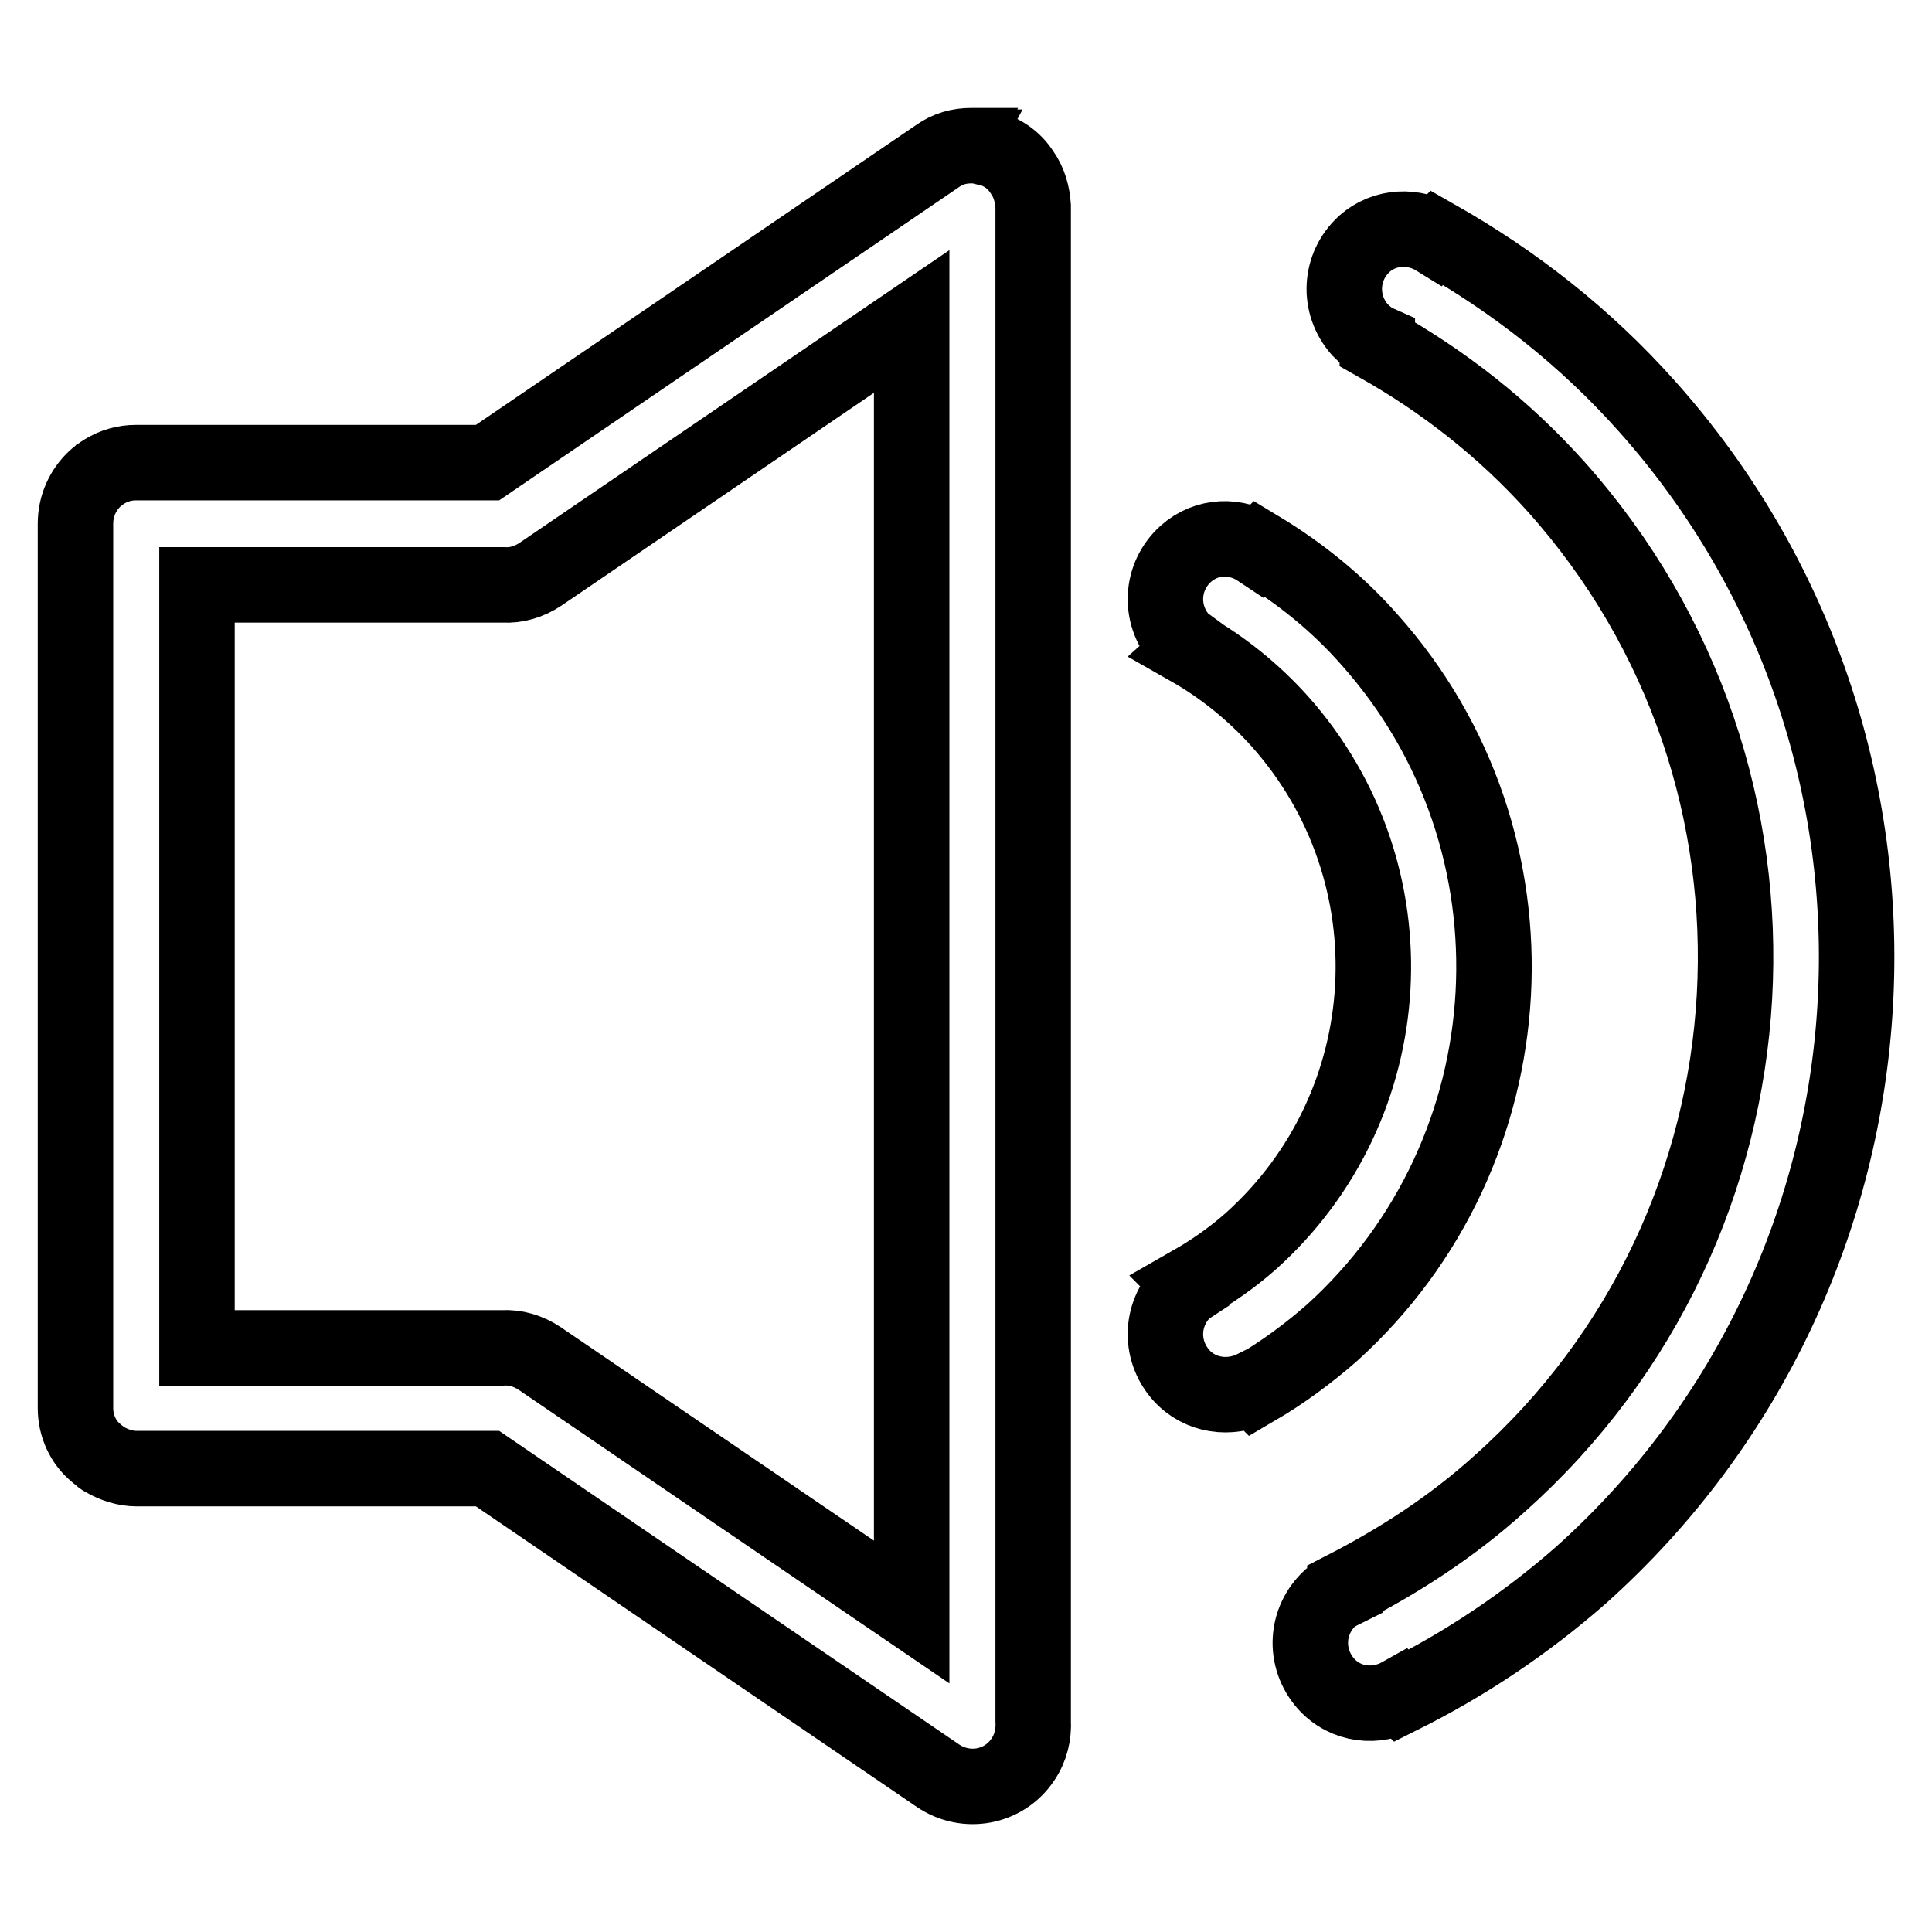 <?xml version="1.0" encoding="utf-8"?>
<!-- Svg Vector Icons : http://www.onlinewebfonts.com/icon -->
<!DOCTYPE svg PUBLIC "-//W3C//DTD SVG 1.1//EN" "http://www.w3.org/Graphics/SVG/1.1/DTD/svg11.dtd">
<svg version="1.1" xmlns="http://www.w3.org/2000/svg" xmlns:xlink="http://www.w3.org/1999/xlink" x="0px" y="0px" viewBox="0 0 256 256" enable-background="new 0 0 256 256" xml:space="preserve">
<g> <path stroke-width="10" fill-opacity="0" stroke="#000000"  d="M135.4,22.8c-1.1-1.7-2.8-2.8-4.6-3.2c0,0-0.1,0-0.1,0c-0.1,0-0.2,0-0.2-0.1c-0.1,0-0.1,0-0.2-0.1 c-0.1,0-0.1,0-0.2,0c-0.1,0-0.2,0-0.2-0.1c-0.1,0-0.1,0-0.1,0c-0.1,0-0.2,0-0.3,0h-0.1c-0.1,0-0.2,0-0.3,0h-0.4h0 c-1.6,0-3.1,0.4-4.5,1.4L64.6,61.3H18c-1.5,0-2.9,0.4-4.2,1.2c-0.2,0.1-0.4,0.3-0.6,0.4c-0.2,0.2-0.4,0.3-0.6,0.5 C11,64.9,10,67,10,69.4v117.2c0,2.3,1,4.5,2.7,5.9c0.2,0.2,0.4,0.3,0.6,0.5c0.2,0.2,0.4,0.3,0.6,0.4c1.2,0.7,2.7,1.2,4.2,1.2h46.5 l59.7,40.7c3.7,2.5,8.7,1.6,11.2-2.1c1.1-1.6,1.5-3.4,1.4-5.2c0-0.2,0-0.5,0-0.7V27.3v0C136.8,25.8,136.4,24.2,135.4,22.8z  M71.5,180c-1.5-1-3.2-1.5-4.9-1.4H26.1V77.5h40.6c1.7,0.1,3.4-0.4,4.9-1.4l49.2-33.5v171L71.5,180z M181.5,84.8 c-4.3-4.9-9.3-8.9-14.6-12.1l-0.1,0.1c-3-2-6.9-1.9-9.7,0.6c-3.3,3-3.6,8-0.6,11.4c0.3,0.4,0.8,0.6,1.2,0.9c0,0.1,0,0.1-0.1,0.2 c4.4,2.5,8.5,5.8,12,9.7c17.9,20.1,16.2,50.9-3.9,68.9c-2.5,2.2-5.1,4-7.9,5.6c0.1,0.1,0.1,0.2,0.1,0.2c-0.3,0.2-0.6,0.3-0.8,0.5 c-3.3,3-3.6,8-0.6,11.4c2.5,2.8,6.5,3.3,9.7,1.7l0.1,0.1c3.6-2.1,7-4.6,10.2-7.4C203,152.6,205.3,111.5,181.5,84.8L181.5,84.8z  M218.2,53.8c-8.2-9.2-17.6-16.5-27.8-22.3l-0.1,0.1c-2.9-1.8-6.8-1.7-9.5,0.7c-3.3,3-3.6,8-0.6,11.4c0.7,0.7,1.4,1.3,2.3,1.7 c0,0.1,0,0.1,0,0.2c8.7,4.9,16.7,11.1,23.7,18.9c34.4,38.5,31.1,97.7-7.5,132.1c-6.3,5.7-13.3,10.2-20.5,13.9c0,0,0,0.1,0,0.1 c-0.6,0.3-1.3,0.6-1.9,1.1c-3.3,3-3.6,8-0.6,11.4c2.6,2.9,6.7,3.3,9.9,1.5l0.1,0.1c8.4-4.2,16.4-9.5,23.8-16 C254.5,168.4,258.5,98.9,218.2,53.8z"/></g>
</svg>